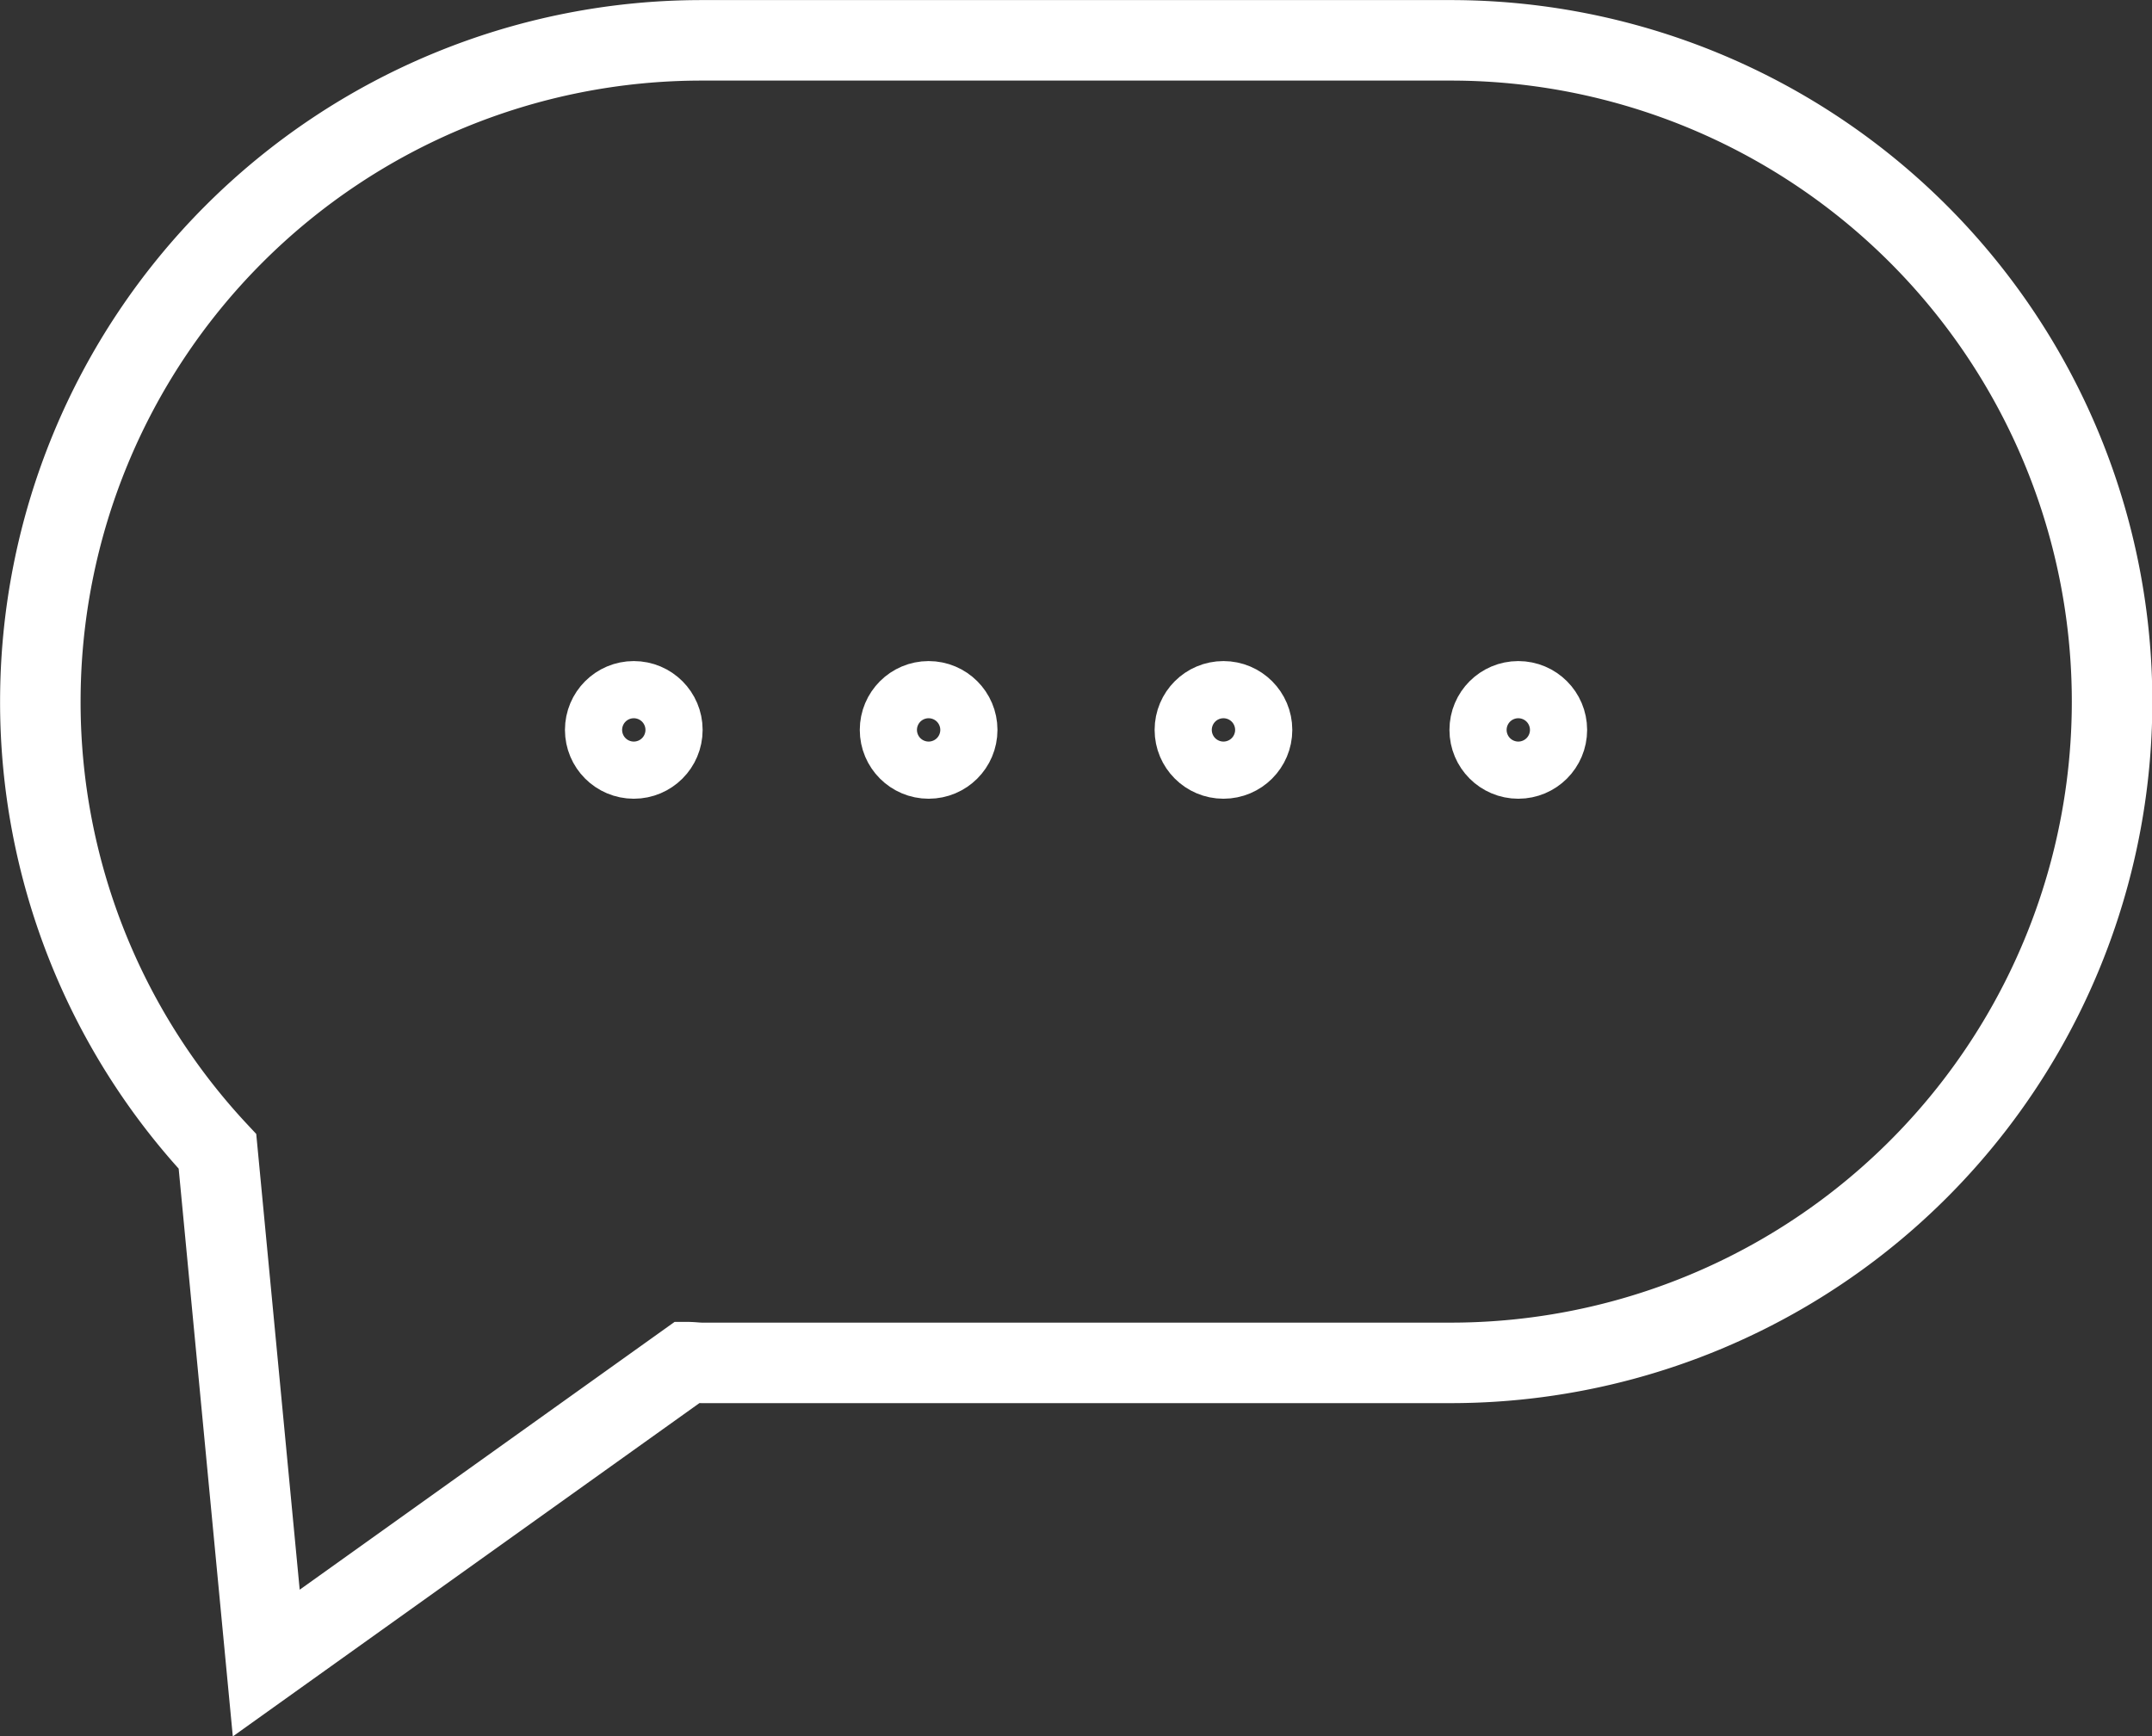 <?xml version="1.0" encoding="UTF-8"?> <svg xmlns="http://www.w3.org/2000/svg" width="26.729" height="21.569" viewBox="0 0 26.729 21.569"><rect x="0" y="0" width="26.729" height="21.569" fill="#333333" stroke="none"/><defs><style>.a,.b{fill:none;stroke:#fff;stroke-miterlimit:10;}.a{fill-rule:evenodd;}</style></defs><g transform="translate(-651.519 -198.999)"><path class="a" d="M669.534,199.5h-9.3a8.214,8.214,0,0,0-8.214,8.214h0a8.181,8.181,0,0,0,2.2,5.588l.606,6.356,5.232-3.738c.06,0,.119.009.18.009h9.3a8.214,8.214,0,0,0,8.214-8.214h0A8.214,8.214,0,0,0,669.534,199.5Z" transform="translate(0 0)"></path><g transform="translate(659.036 207.711)"><circle class="b" cx="0.355" cy="0.355" r="0.355" transform="translate(0)"></circle><circle class="b" cx="0.355" cy="0.355" r="0.355" transform="translate(3.662)"></circle><circle class="b" cx="0.355" cy="0.355" r="0.355" transform="translate(7.324)"></circle><circle class="b" cx="0.355" cy="0.355" r="0.355" transform="translate(10.986)"></circle></g></g></svg> 